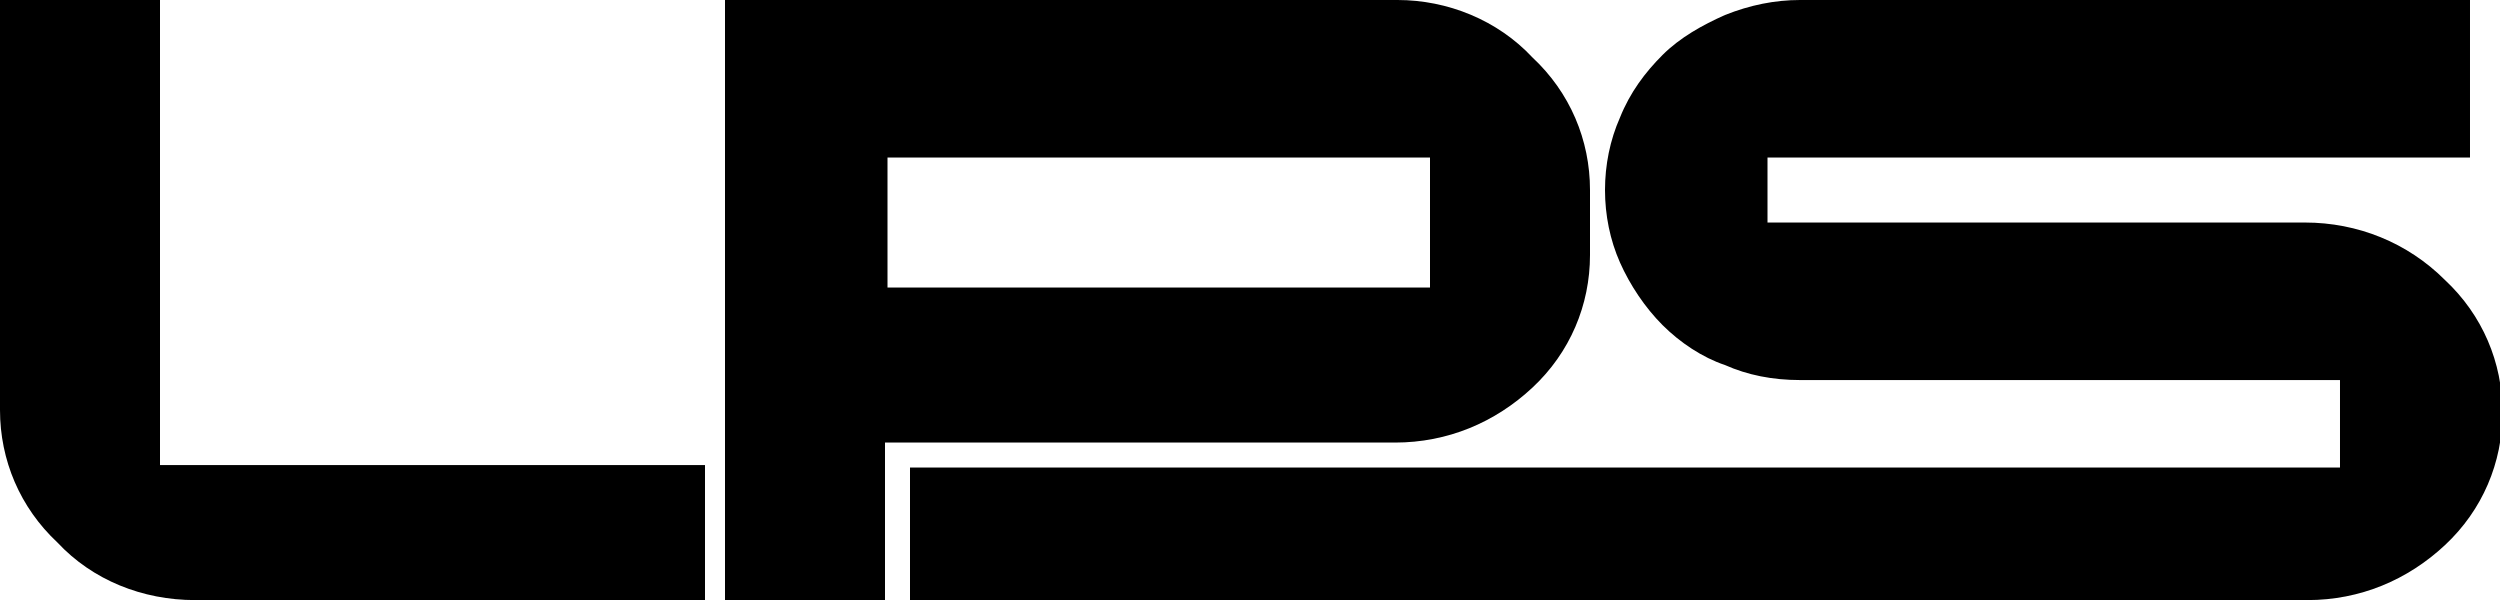 <svg width="1154" height="277" viewBox="0 0 1154 277" fill="none" xmlns="http://www.w3.org/2000/svg">
<g clip-path="url(#clip0_1566_123)">
<path d="M73.856 0H0V189.283C0 212.367 9.232 234.296 26.542 250.454C42.698 267.767 65.778 277 90.012 277H325.428V214.675H73.856V0Z" fill="black"/>
<path d="M733.944 117.725V87.717C733.944 64.633 724.712 42.704 707.402 26.546C691.246 9.233 668.166 0 645.086 0H334.66V277H408.516V204.288H643.932C668.166 204.288 690.092 195.054 707.402 178.896C724.712 162.738 733.944 140.808 733.944 117.725ZM409.67 72.713H660.088V132.729H409.67V72.713Z" fill="black"/>
<path d="M1063.99 102.721H815.878V72.713H1140.15V0H830.88C819.34 0 807.8 2.308 796.26 6.925C785.874 11.542 775.488 17.312 767.41 25.392C759.332 33.471 752.408 42.704 747.792 54.246C743.176 64.633 740.868 76.175 740.868 87.717C740.868 99.258 743.176 110.8 747.792 121.188C752.408 131.575 759.332 141.963 767.41 150.042C775.488 158.121 785.874 165.046 796.26 168.508C806.646 173.125 818.186 175.433 830.88 175.433H1080.14V215.829H420.056V277H1065.14C1089.38 277 1111.3 267.767 1128.61 251.608C1145.92 235.45 1155.15 213.521 1155.15 190.438C1155.15 167.354 1145.92 145.425 1128.61 129.267C1111.3 111.954 1088.22 102.721 1063.99 102.721Z" fill="black"/>
</g>
<defs>
<clipPath id="clip0_1566_123">
<rect width="1154" height="277" fill="white"/>
</clipPath>
</defs>
</svg>

